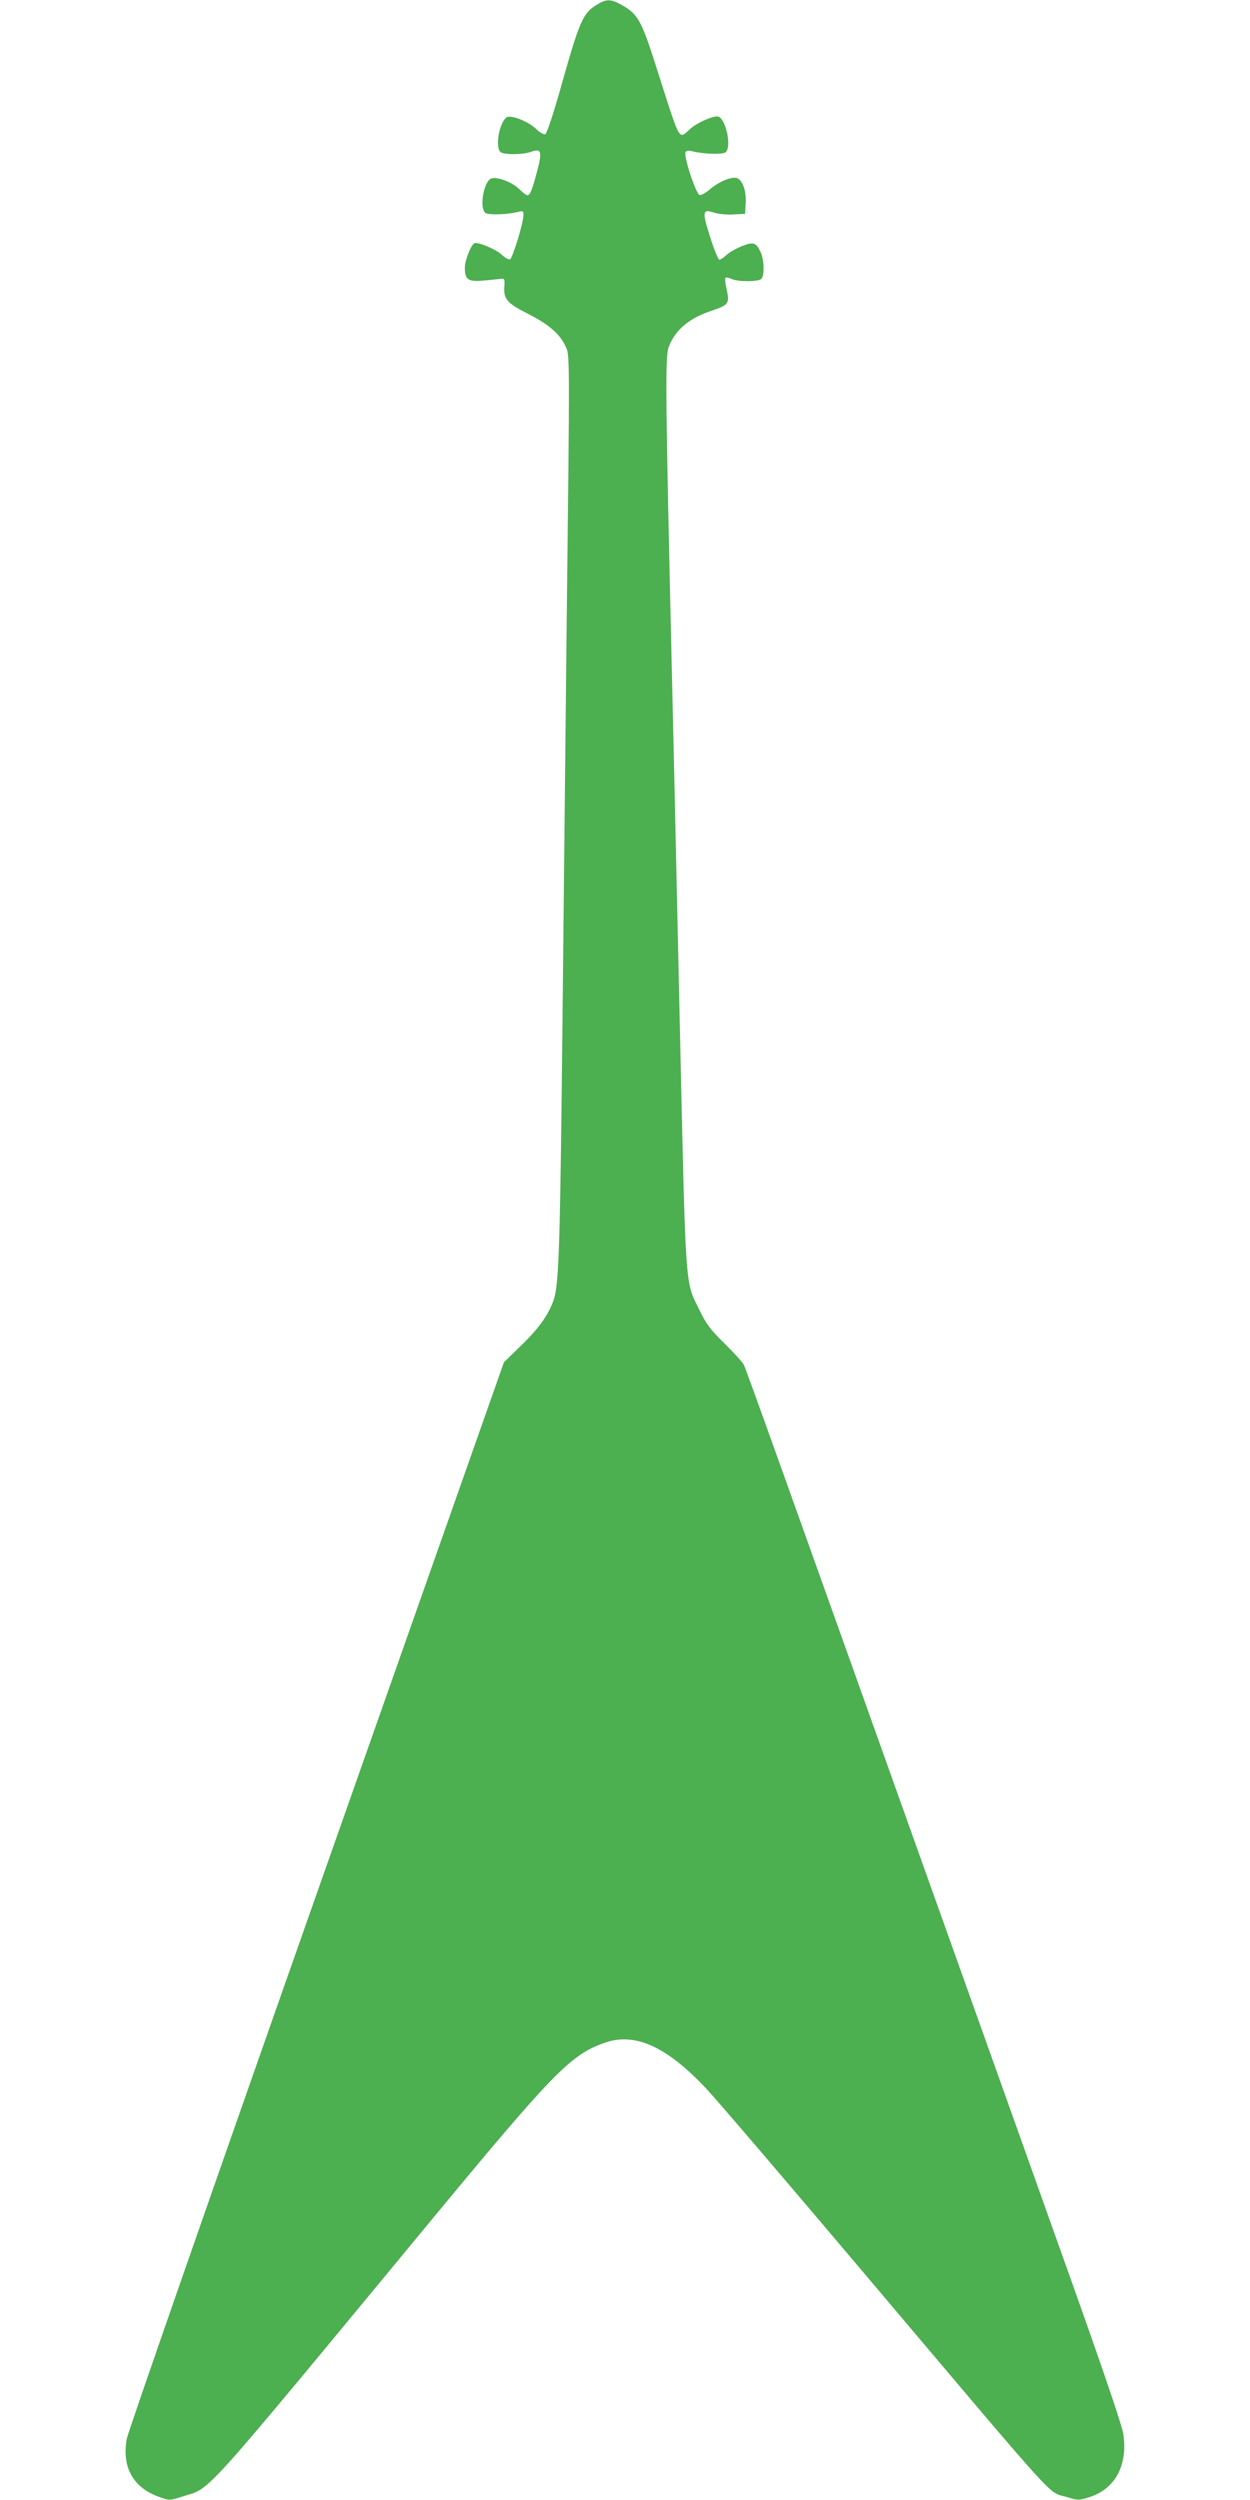 <?xml version="1.0" standalone="no"?>
<!DOCTYPE svg PUBLIC "-//W3C//DTD SVG 20010904//EN"
 "http://www.w3.org/TR/2001/REC-SVG-20010904/DTD/svg10.dtd">
<svg version="1.0" xmlns="http://www.w3.org/2000/svg"
 width="640pt" height="1280pt" viewBox="0 0 640 1280"
 preserveAspectRatio="xMidYMid meet">
<g transform="translate(0,1280) scale(0.1,-0.1)"
fill="#4caf50" stroke="none">
<path d="M3048 12771 c-63 -40 -83 -87 -170 -395 -42 -151 -78 -260 -86 -263
-7 -3 -28 8 -45 25 -44 42 -134 77 -155 60 -37 -31 -57 -149 -30 -176 15 -15
112 -15 155 0 55 20 60 4 33 -99 -25 -95 -36 -123 -50 -123 -5 0 -25 15 -44
34 -37 35 -113 63 -141 52 -38 -14 -62 -150 -30 -176 15 -12 113 -9 168 5 24
6 27 5 27 -16 0 -40 -56 -223 -69 -227 -7 -2 -25 8 -40 22 -31 30 -127 70
-143 60 -18 -11 -48 -88 -48 -125 0 -60 16 -72 91 -66 35 3 75 7 89 9 24 3 25
1 22 -41 -4 -62 15 -84 118 -136 107 -54 166 -104 194 -165 24 -51 24 14 6
-1550 -5 -454 -14 -1309 -20 -1900 -12 -1157 -18 -1356 -45 -1435 -27 -78 -78
-149 -171 -238 l-84 -82 -960 -2725 c-528 -1499 -965 -2753 -971 -2787 -26
-146 33 -251 168 -298 50 -18 52 -18 121 4 145 46 72 -36 1235 1371 664 804
747 889 923 951 155 55 318 -19 522 -237 51 -54 422 -488 824 -964 1019 -1205
916 -1092 1024 -1126 53 -16 58 -16 110 0 134 42 200 165 175 326 -7 44 -105
331 -262 772 -138 387 -390 1095 -561 1573 -950 2663 -1109 3108 -1120 3128
-6 12 -50 61 -98 108 -71 69 -95 101 -128 170 -76 155 -70 70 -102 1489 -25
1129 -31 1399 -40 1780 -33 1426 -35 1614 -16 1664 34 88 104 147 222 186 84
28 90 37 75 106 -7 31 -10 58 -7 61 3 4 17 1 31 -5 34 -16 138 -15 153 0 16
16 15 91 -1 131 -24 55 -37 61 -98 37 -30 -12 -65 -32 -80 -46 -14 -13 -30
-24 -36 -24 -5 0 -27 52 -47 116 -42 132 -40 145 21 125 21 -7 65 -11 98 -9
l60 3 3 55 c4 71 -21 130 -55 130 -35 0 -91 -26 -130 -61 -19 -16 -42 -29 -51
-27 -19 4 -83 200 -72 219 5 8 18 9 36 4 56 -14 154 -17 169 -5 32 27 3 168
-37 183 -21 7 -106 -29 -143 -62 -63 -55 -47 -85 -179 329 -72 225 -91 259
-172 304 -59 33 -80 33 -136 -3z"/>
</g>
</svg>
